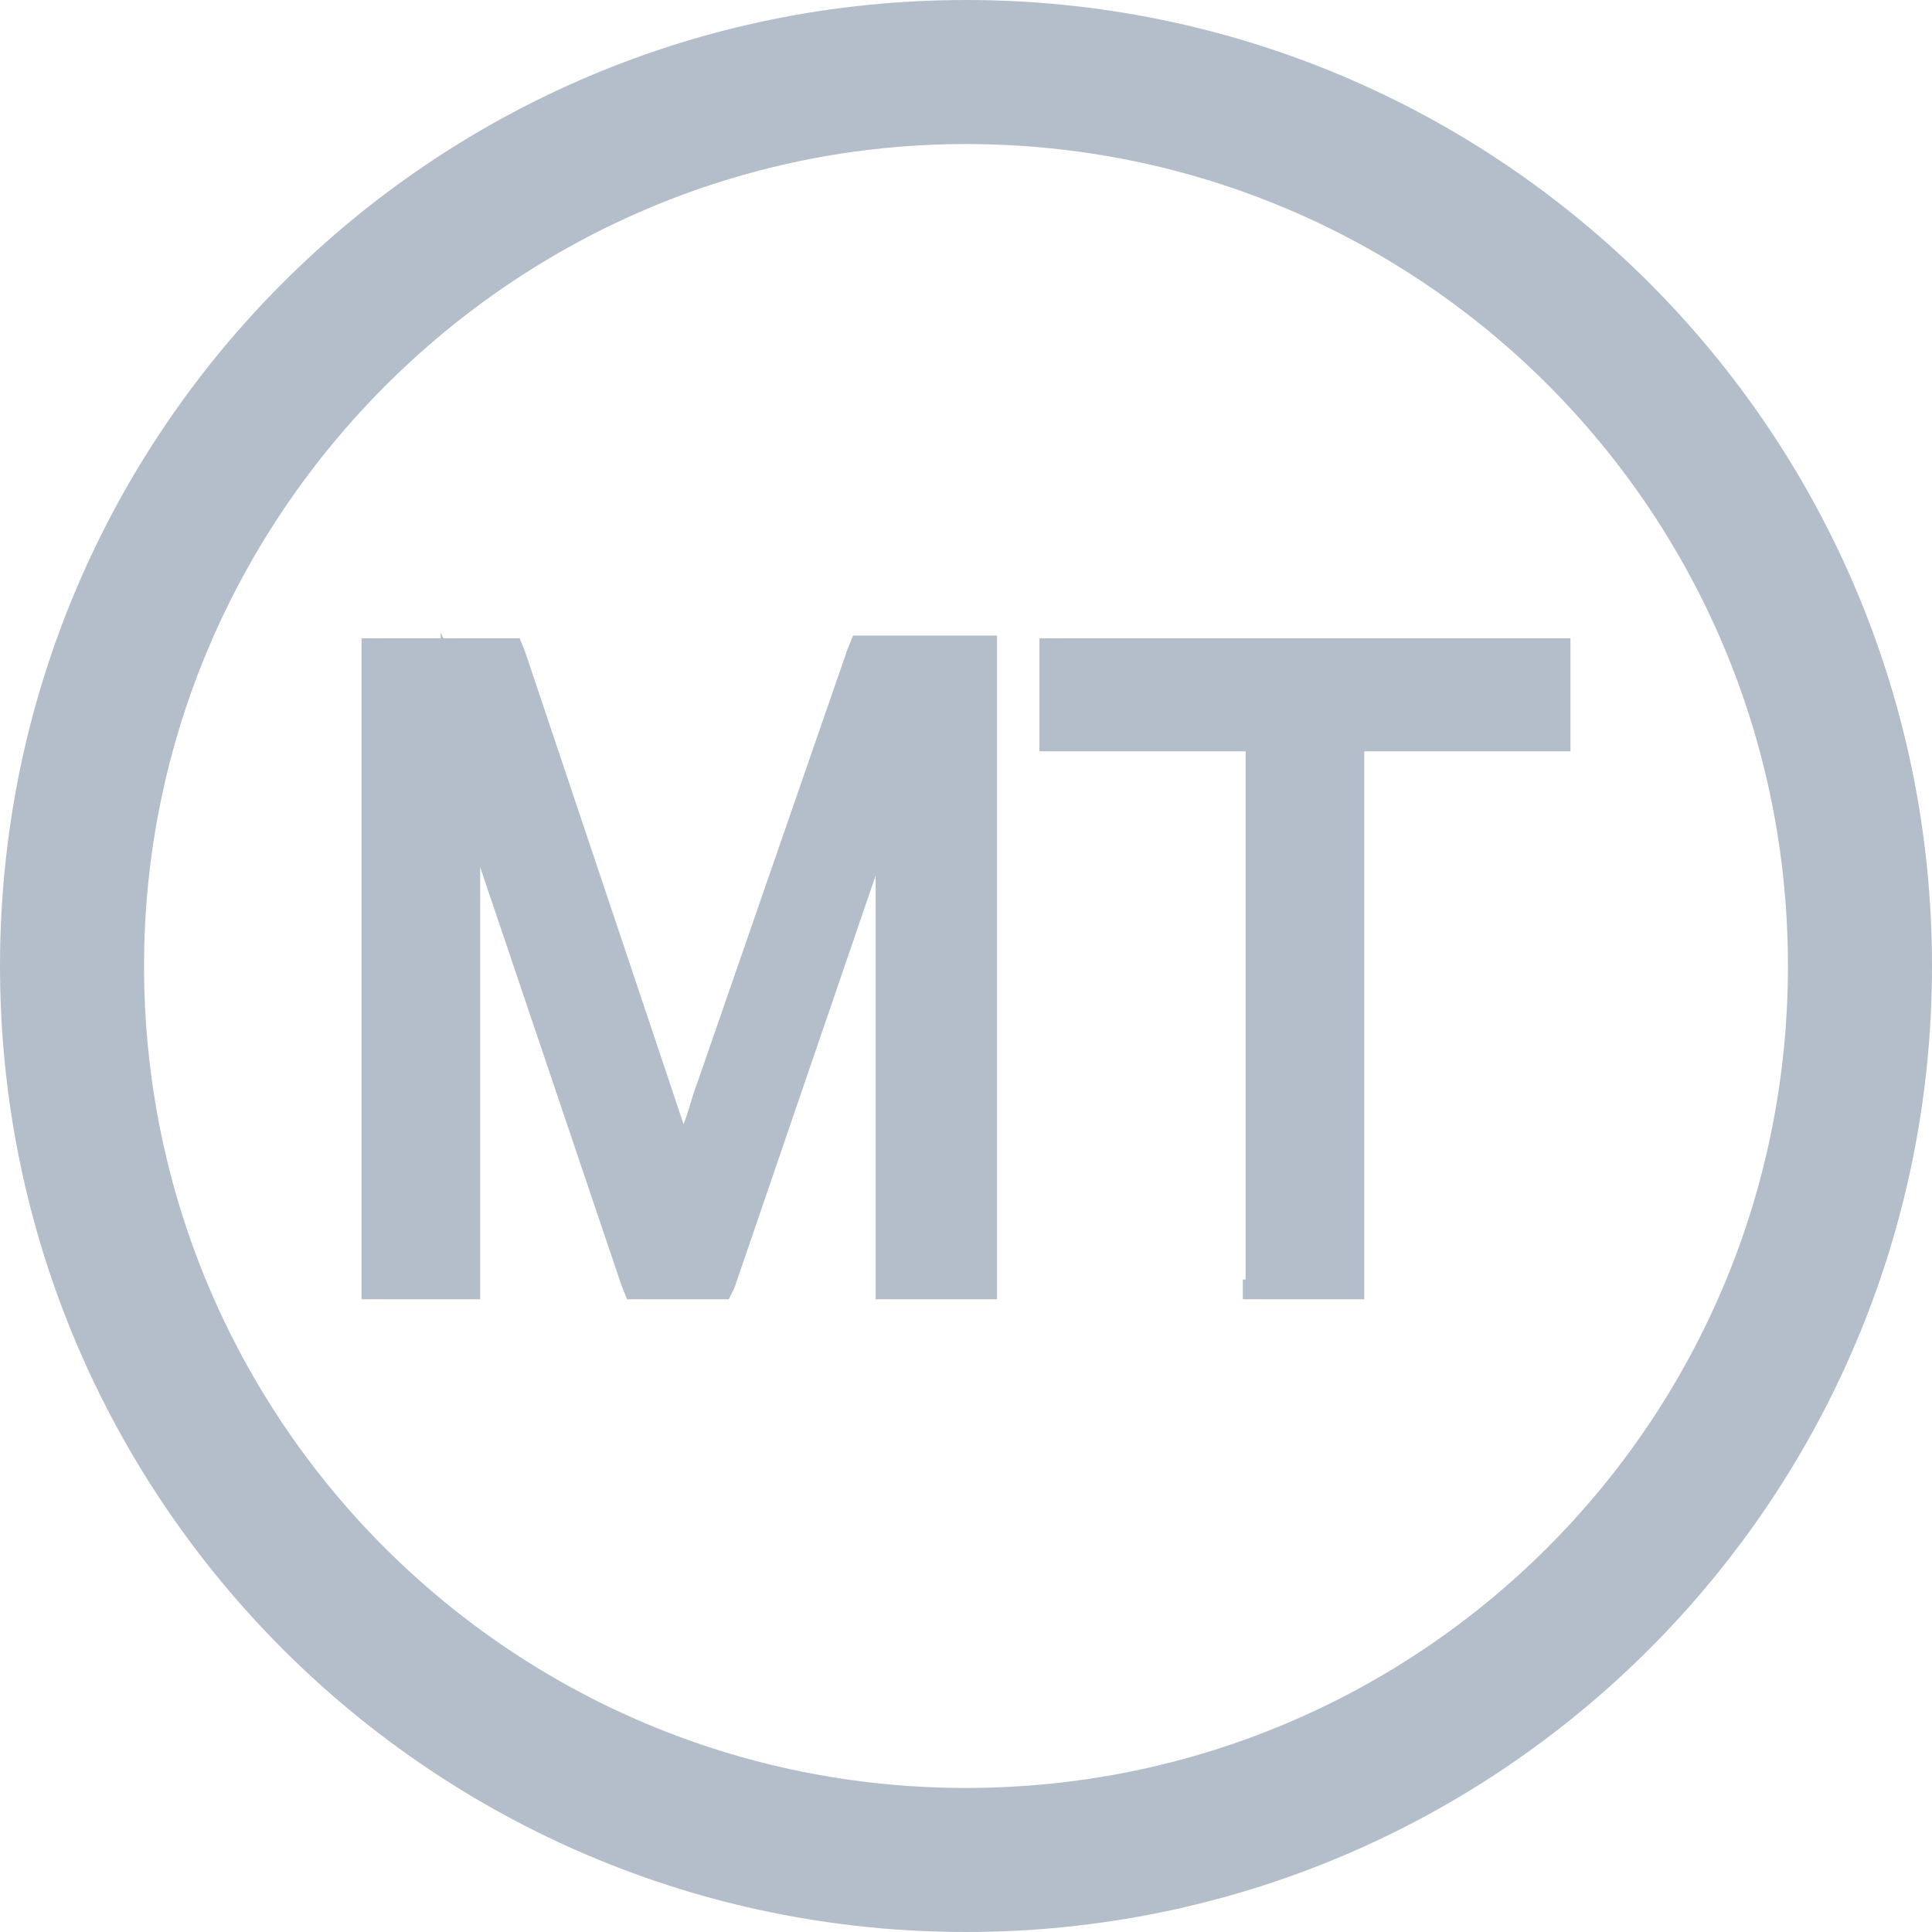 <?xml version="1.0" encoding="utf-8"?>
<!-- Generator: Adobe Illustrator 18.1.1, SVG Export Plug-In . SVG Version: 6.00 Build 0)  -->
<svg version="1.1" id="Слой_1" xmlns="http://www.w3.org/2000/svg" xmlns:xlink="http://www.w3.org/1999/xlink" x="0px" y="0px"
	 viewBox="0 0 68.4 68.4" enable-background="new 0 0 68.4 68.4" xml:space="preserve">
<path fill-rule="evenodd" clip-rule="evenodd" fill="#B4BECB" d="M12.8,45.3v-22v-0.7h0.7h2.1v-0.2l0.1,0.2h2.2h0.5l0.2,0.5
	l5.2,15.5l0,0l0.4,1.2c0.2-0.5,0.3-1,0.5-1.5v0l5.3-15.3l0.2-0.5h0.5h3.9h0.7v0.7v22V46h-0.7h-2.8H31v-0.7V31l-5,14.6L25.8,46h-0.5
	h-2.6h-0.5L22,45.5l-5-14.8v14.6V46h-0.7h-2.8h-0.7V45.3z M44.1,45.3V26.6h-6.6h-0.7v-0.7v-2.6v-0.7h0.7h17.4h0.7v0.7v2.6v0.7h-0.7
	h-6.6v18.7V46h-0.7h-2.9h-0.7V45.3z"/>
<g>
	<g>
		<path fill-rule="evenodd" clip-rule="evenodd" fill="#B4BECB" d="M34.2,0c18.9,0,34.2,15.3,34.2,34.2c0,18.9-15.3,34.2-34.2,34.2
			C15.3,68.4,0,53.1,0,34.2C0,15.3,15.3,0,34.2,0 M34.2,5.1c16.1,0,29.1,13,29.1,29.1c0,16.1-13,29.1-29.1,29.1
			c-16.1,0-29.1-13-29.1-29.1C5.1,18.2,18.2,5.1,34.2,5.1"/>
		
			<line fill-rule="evenodd" clip-rule="evenodd" fill="none" stroke="#000000" stroke-width="0.3" x1="0" y1="-54" x2="0" y2="-18"/>
		
			<line fill-rule="evenodd" clip-rule="evenodd" fill="none" stroke="#000000" stroke-width="0.3" x1="-54" y1="0" x2="-18" y2="0"/>
		
			<line fill-rule="evenodd" clip-rule="evenodd" fill="none" stroke="#000000" stroke-width="0.3" x1="-54" y1="68.4" x2="-18" y2="68.4"/>
		
			<line fill-rule="evenodd" clip-rule="evenodd" fill="none" stroke="#000000" stroke-width="0.3" x1="0" y1="122.4" x2="0" y2="86.4"/>
		
			<line fill-rule="evenodd" clip-rule="evenodd" fill="none" stroke="#000000" stroke-width="0.3" x1="68.4" y1="-54" x2="68.4" y2="-18"/>
		
			<line fill-rule="evenodd" clip-rule="evenodd" fill="none" stroke="#000000" stroke-width="0.3" x1="122.4" y1="0" x2="86.4" y2="0"/>
		
			<line fill-rule="evenodd" clip-rule="evenodd" fill="none" stroke="#000000" stroke-width="0.3" x1="122.4" y1="68.4" x2="86.4" y2="68.4"/>
		
			<line fill-rule="evenodd" clip-rule="evenodd" fill="none" stroke="#000000" stroke-width="0.3" x1="68.4" y1="122.4" x2="68.4" y2="86.4"/>
	</g>
</g>
</svg>
